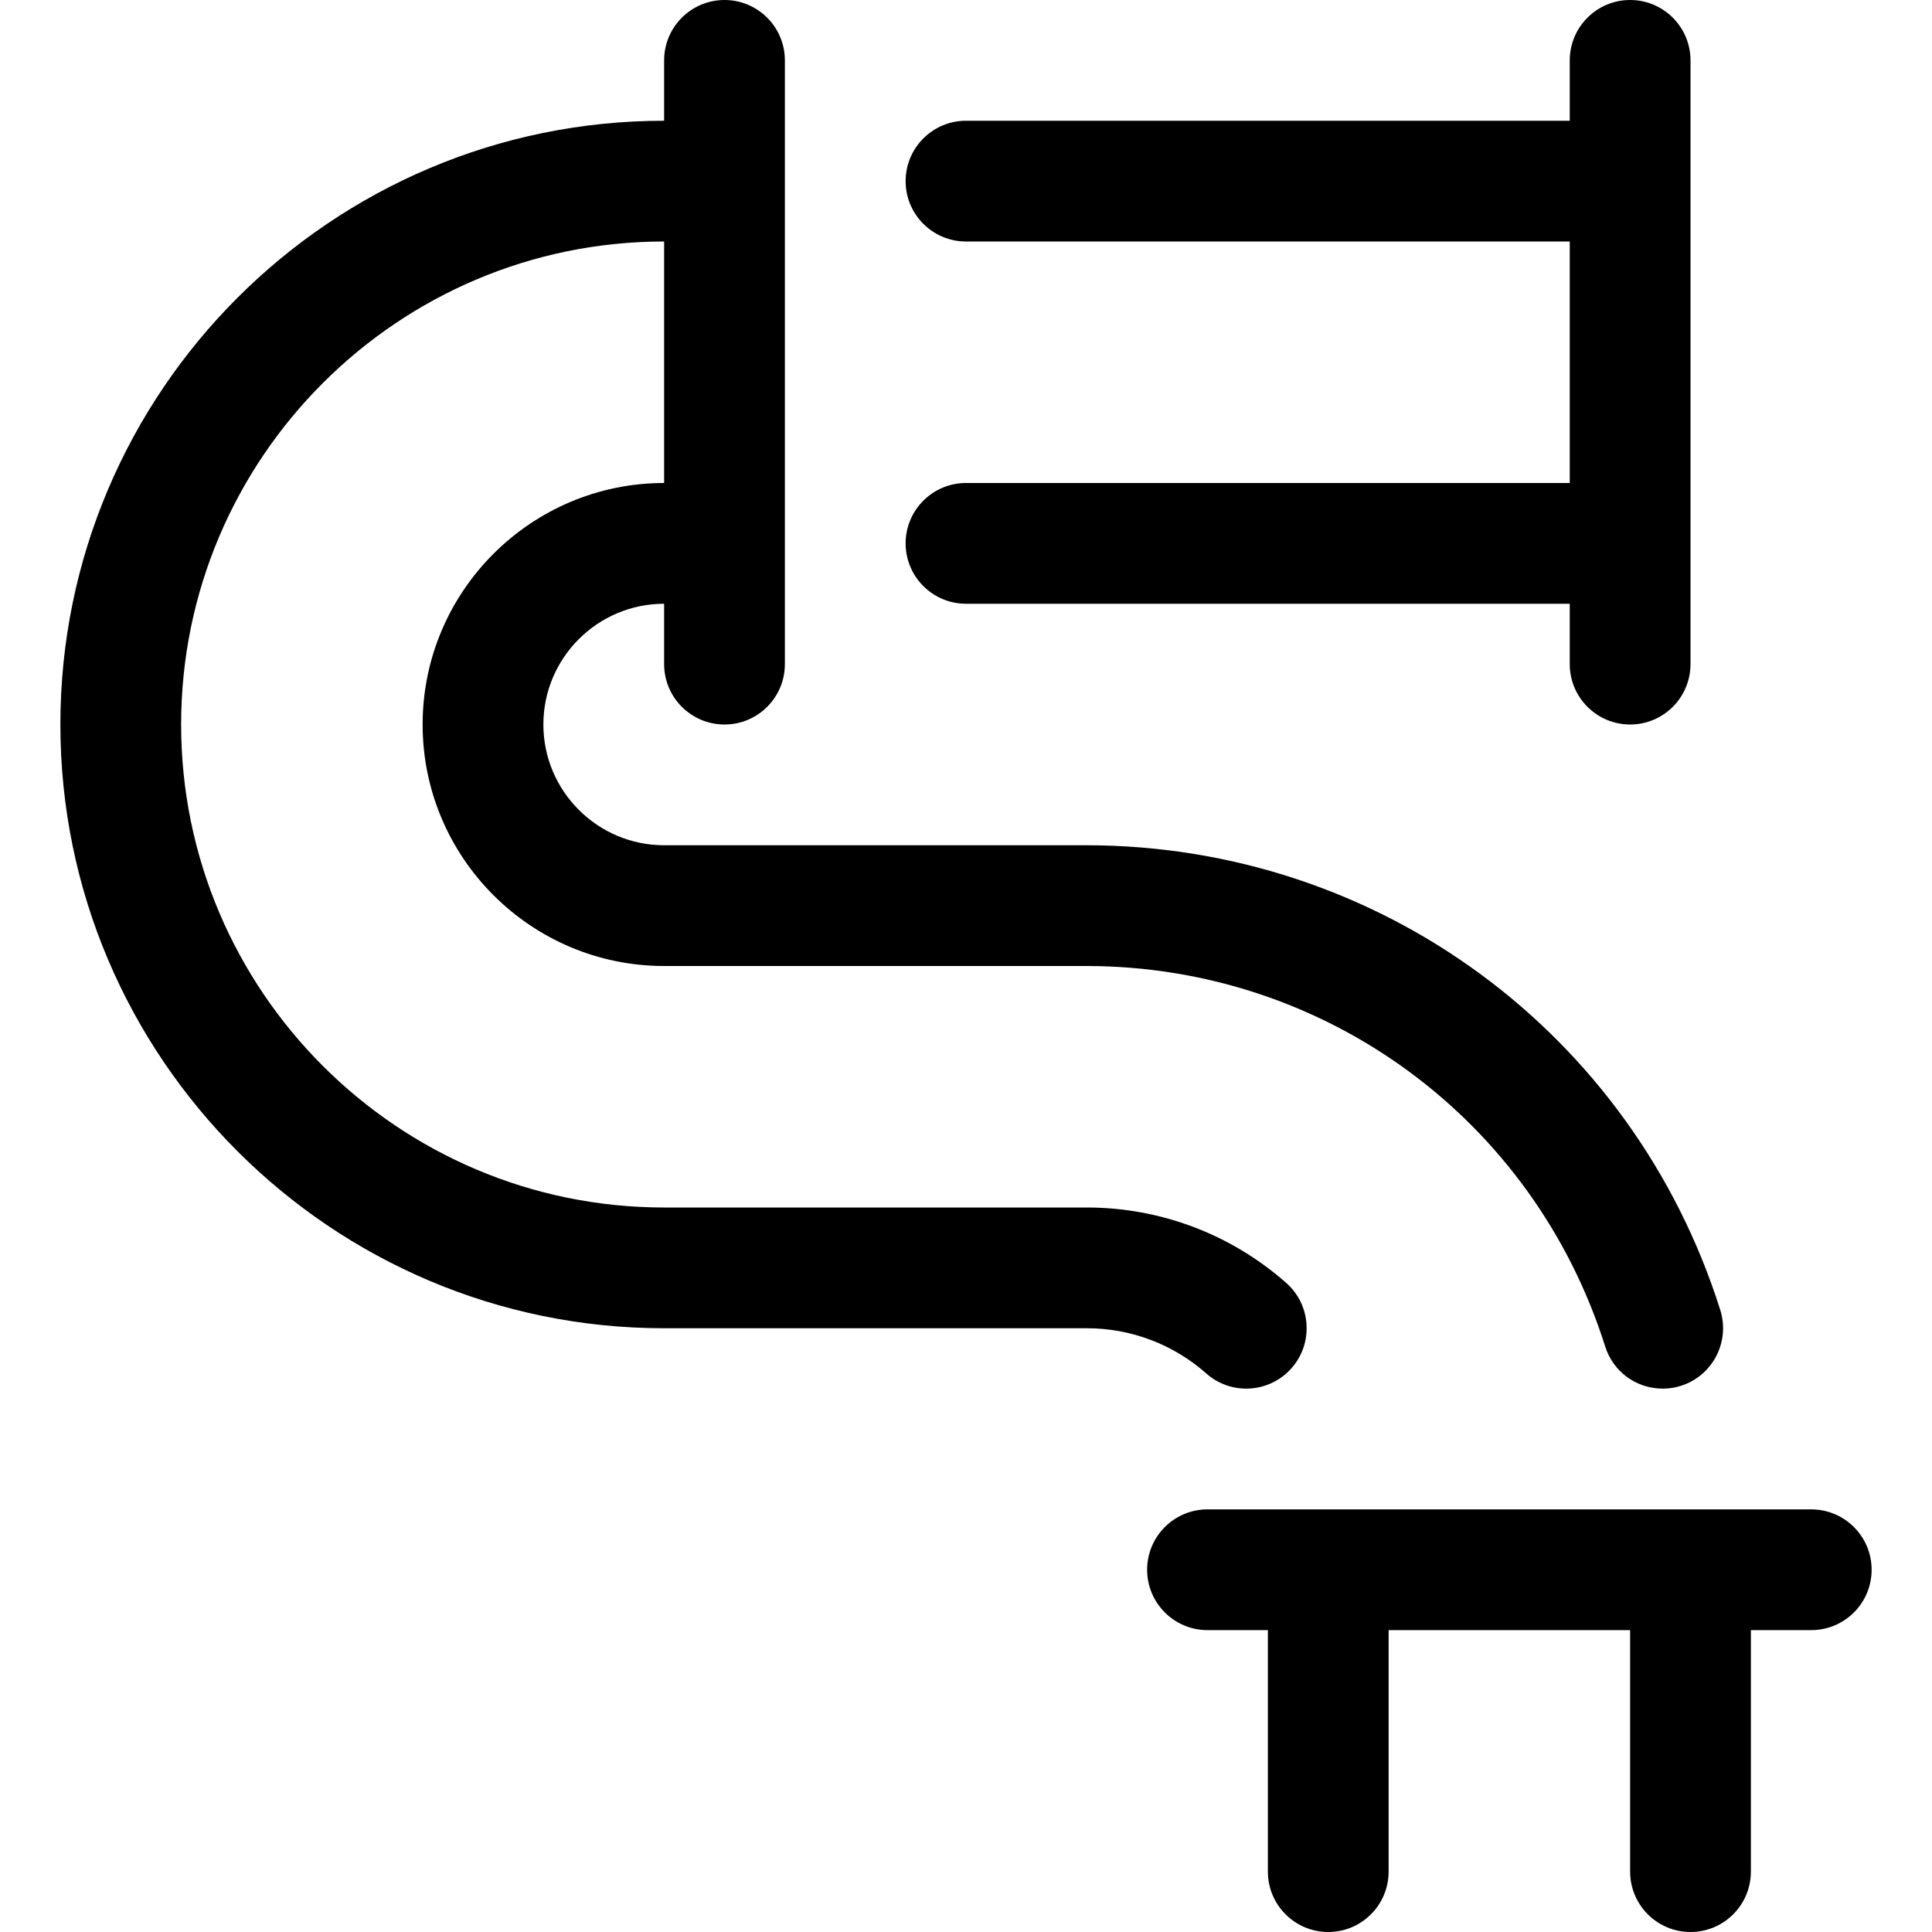 <?xml version="1.0" encoding="UTF-8"?>
<svg width="24px" height="24px" viewBox="0 0 24 24" version="1.1" xmlns="http://www.w3.org/2000/svg" xmlns:xlink="http://www.w3.org/1999/xlink">
    <!-- Generator: Sketch 54.1 (76490) - https://sketchapp.com -->
    <title>t-asset-alt</title>
    <desc>Created with Sketch.</desc>
    <g id="t-asset-alt" stroke="none" stroke-width="1" fill="none" fill-rule="evenodd">
        <g id="construction-pipe" fill="#000000" fill-rule="nonzero">
            <path d="M20.25,9 C19.836,9 19.5,8.664 19.5,8.25 L19.5,7.5 L12,7.5 C11.586,7.5 11.25,7.164 11.25,6.75 C11.25,6.336 11.586,6 12,6 L19.5,6 L19.5,3 L12,3 C11.586,3 11.25,2.664 11.25,2.25 C11.25,1.836 11.586,1.5 12,1.5 L19.5,1.5 L19.5,0.75 C19.5,0.336 19.836,0 20.25,0 C20.664,0 21,0.336 21,0.75 L21,8.25 C21,8.664 20.664,9 20.25,9 Z" id="Path"></path>
            <path d="M20.655,17.25 C20.326,17.25 20.039,17.04 19.94,16.726 C19.048,13.903 16.46,12.003 13.499,12 L8.25,12 C6.596,12 5.25,10.654 5.25,9 C5.25,7.346 6.596,6 8.25,6 L8.25,3 C4.942,3 2.25,5.692 2.25,9 C2.25,12.308 4.942,15 8.25,15 L13.5,15 C14.416,15 15.295,15.333 15.979,15.938 C16.129,16.071 16.218,16.254 16.23,16.454 C16.242,16.654 16.176,16.847 16.043,16.997 C15.901,17.158 15.696,17.25 15.481,17.25 C15.298,17.25 15.121,17.183 14.984,17.061 C14.575,16.699 14.049,16.5 13.502,16.5 L8.25,16.5 C4.115,16.5 0.75,13.135 0.75,9 C0.75,4.865 4.115,1.5 8.25,1.5 L8.25,0.75 C8.25,0.336 8.586,0 9,0 C9.414,0 9.75,0.336 9.75,0.75 L9.75,8.25 C9.75,8.664 9.414,9 9,9 C8.586,9 8.25,8.664 8.25,8.25 L8.25,7.5 C7.423,7.5 6.75,8.173 6.75,9 C6.75,9.827 7.423,10.5 8.25,10.5 L13.5,10.5 C17.118,10.504 20.281,12.825 21.37,16.274 C21.494,16.669 21.275,17.091 20.881,17.215 C20.807,17.239 20.731,17.25 20.655,17.25 Z" id="Path"></path>
            <path d="M21,24 C20.586,24 20.25,23.664 20.25,23.25 L20.25,20.25 L17.25,20.25 L17.25,23.25 C17.25,23.664 16.914,24 16.5,24 C16.086,24 15.75,23.664 15.75,23.25 L15.75,20.25 L15,20.25 C14.586,20.25 14.25,19.914 14.25,19.5 C14.25,19.086 14.586,18.75 15,18.75 L22.5,18.75 C22.914,18.75 23.25,19.086 23.25,19.5 C23.25,19.914 22.914,20.25 22.5,20.25 L21.75,20.25 L21.75,23.25 C21.75,23.664 21.414,24 21,24 Z" id="Path"></path>
        </g>
    </g>
</svg>